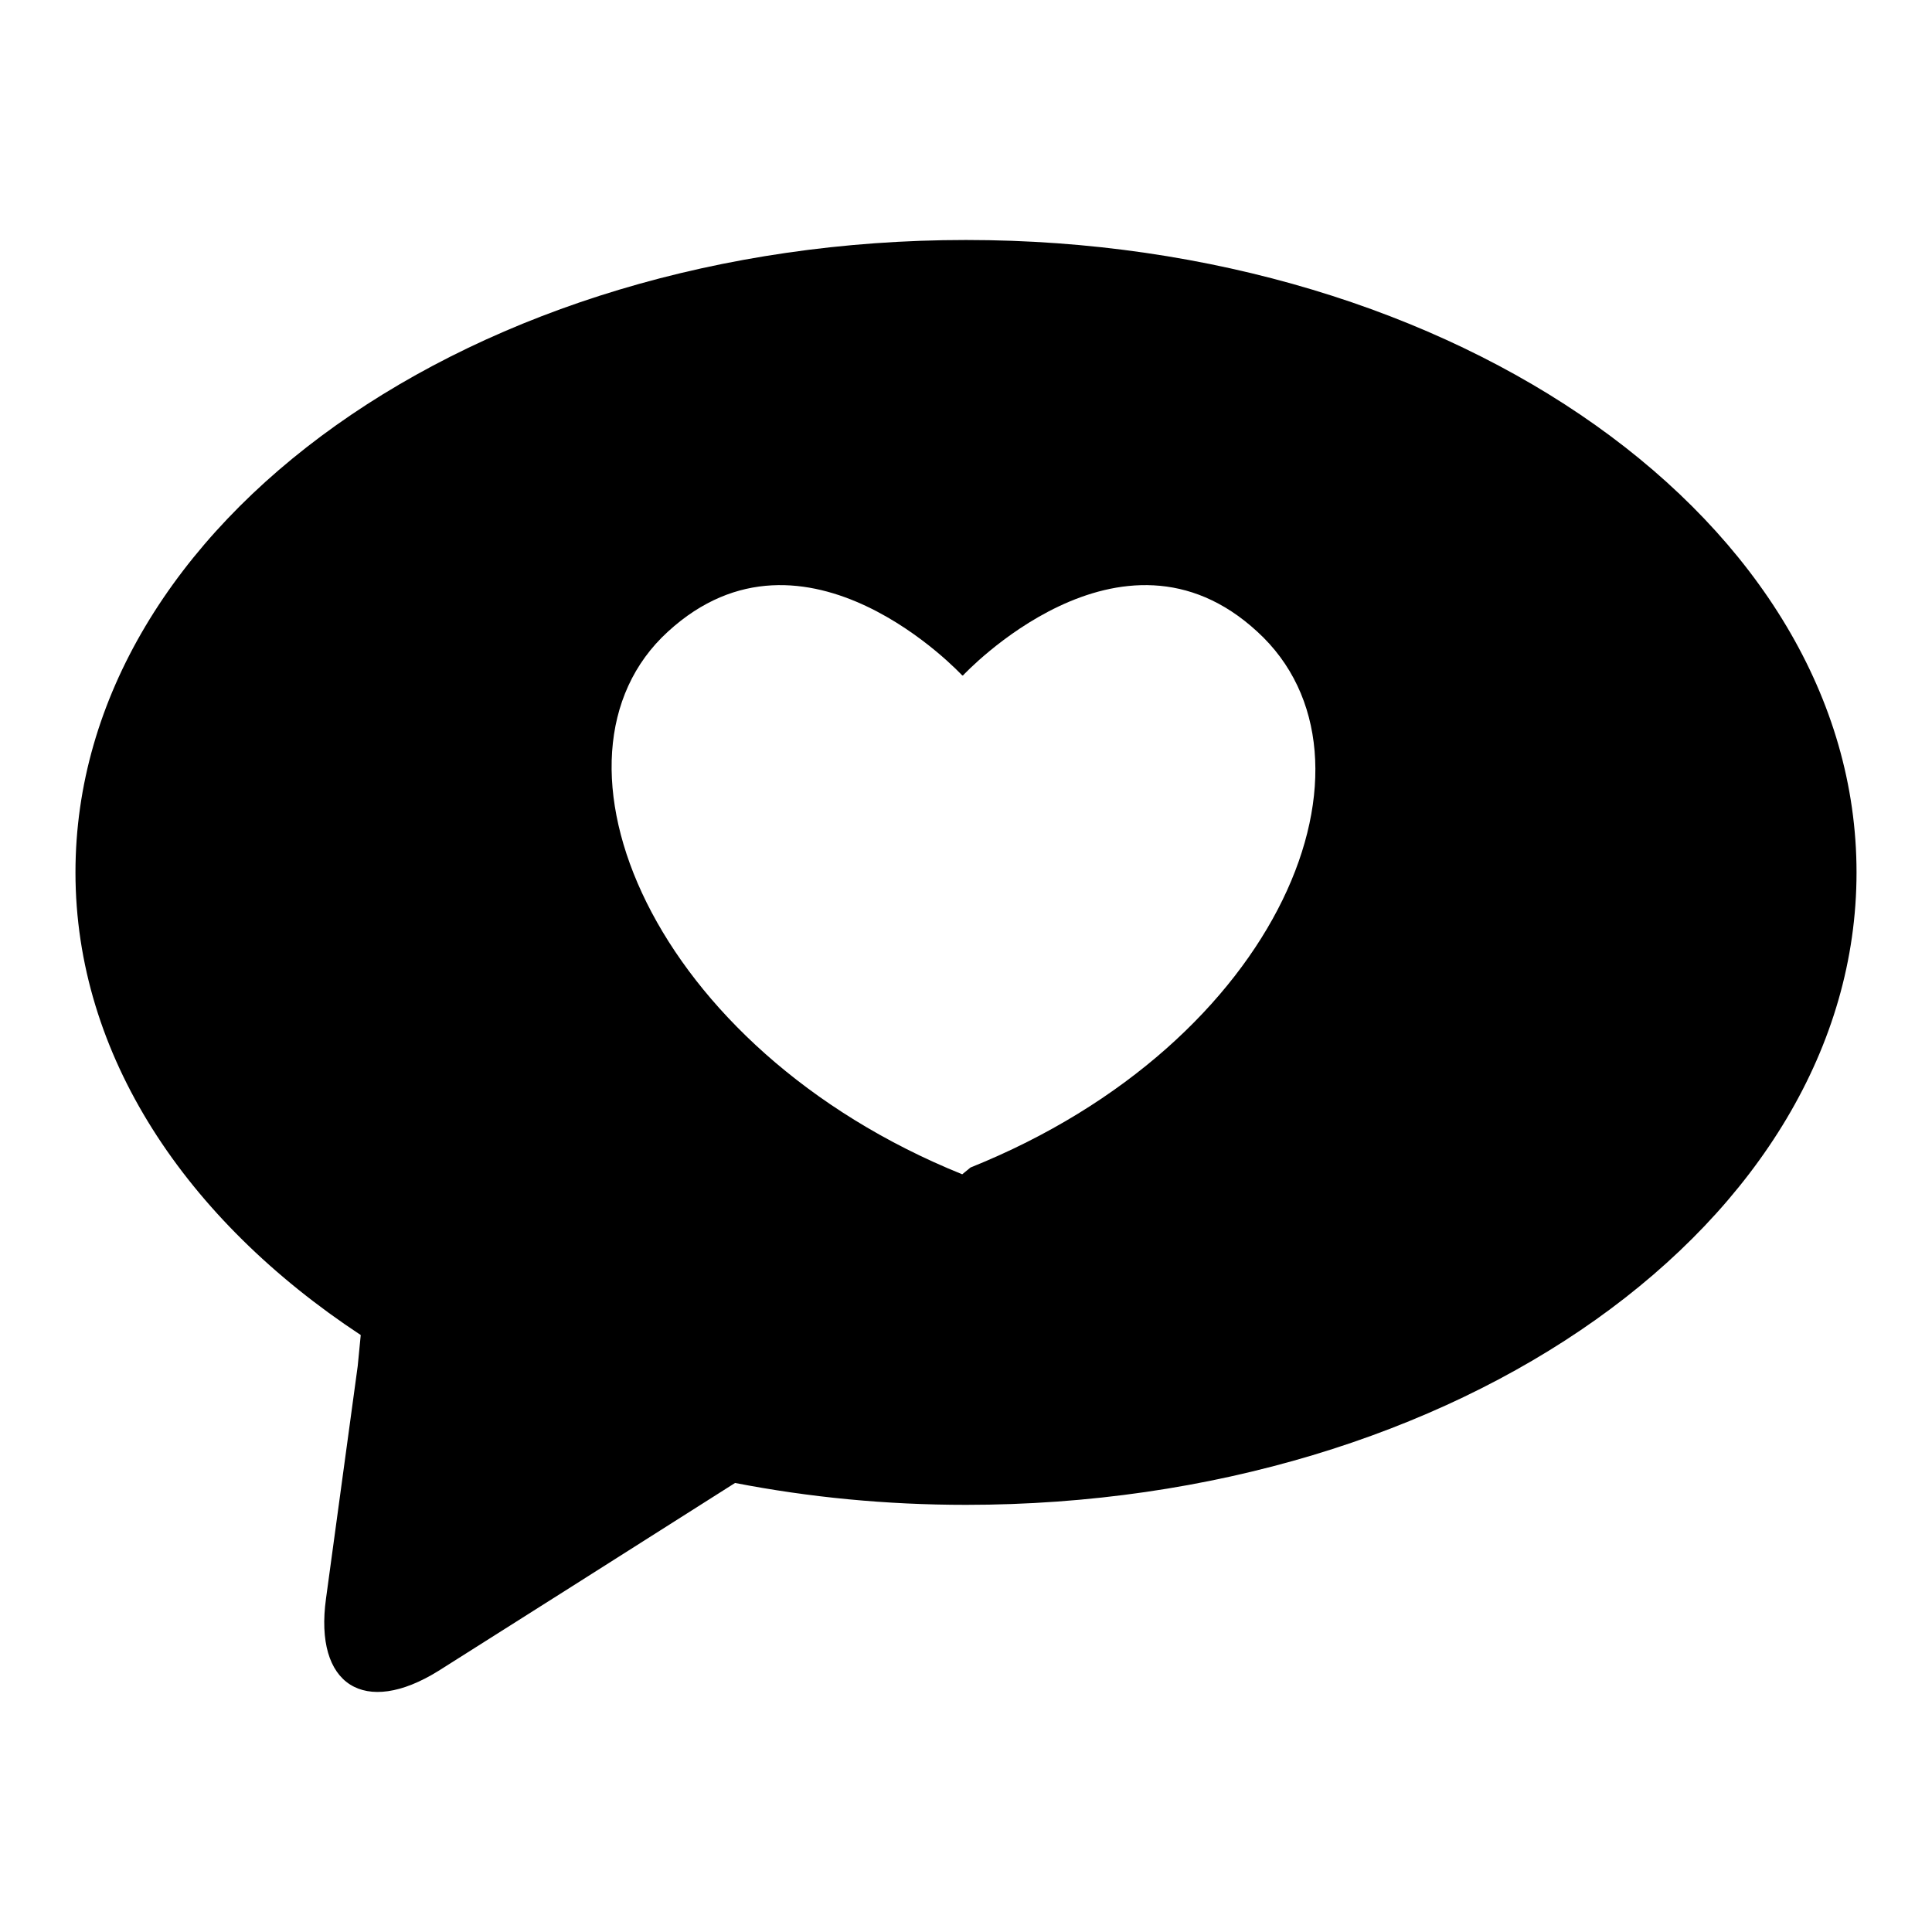 <?xml version="1.0" encoding="utf-8"?>
<!-- Svg Vector Icons : http://www.onlinewebfonts.com/icon -->
<!DOCTYPE svg PUBLIC "-//W3C//DTD SVG 1.1//EN" "http://www.w3.org/Graphics/SVG/1.1/DTD/svg11.dtd">
<svg version="1.1" xmlns="http://www.w3.org/2000/svg" xmlns:xlink="http://www.w3.org/1999/xlink" x="0px" y="0px" viewBox="0 0 256 256" enable-background="new 0 0 256 256" xml:space="preserve">
<g><g><g><g><path fill="#000000" d="M128,31.8c-65.2,0-118,37.5-118,83.8c0,24.2,14.6,46,37.8,61.3l-0.4,4.1l-4.2,30.8c-1.6,11.5,5.1,15.7,14.9,9.6l17.7-11.2l21.6-13.7c9.8,1.9,20,2.9,30.6,2.9c65.2,0,118-37.5,118-83.8C246,69.3,193.1,31.8,128,31.8z M128.6,154.7l-1.1,0.9c-41.3-16.7-57.2-55.3-39-71.9c18.2-16.7,39,5.8,39,5.8h0.1c0,0,20.9-22.5,39-5.8C184.9,100.4,169.9,138.1,128.6,154.7z"/></g></g><g></g><g></g><g></g><g></g><g></g><g></g><g></g><g></g><g></g><g></g><g></g><g></g><g></g><g></g><g></g></g></g>
</svg>